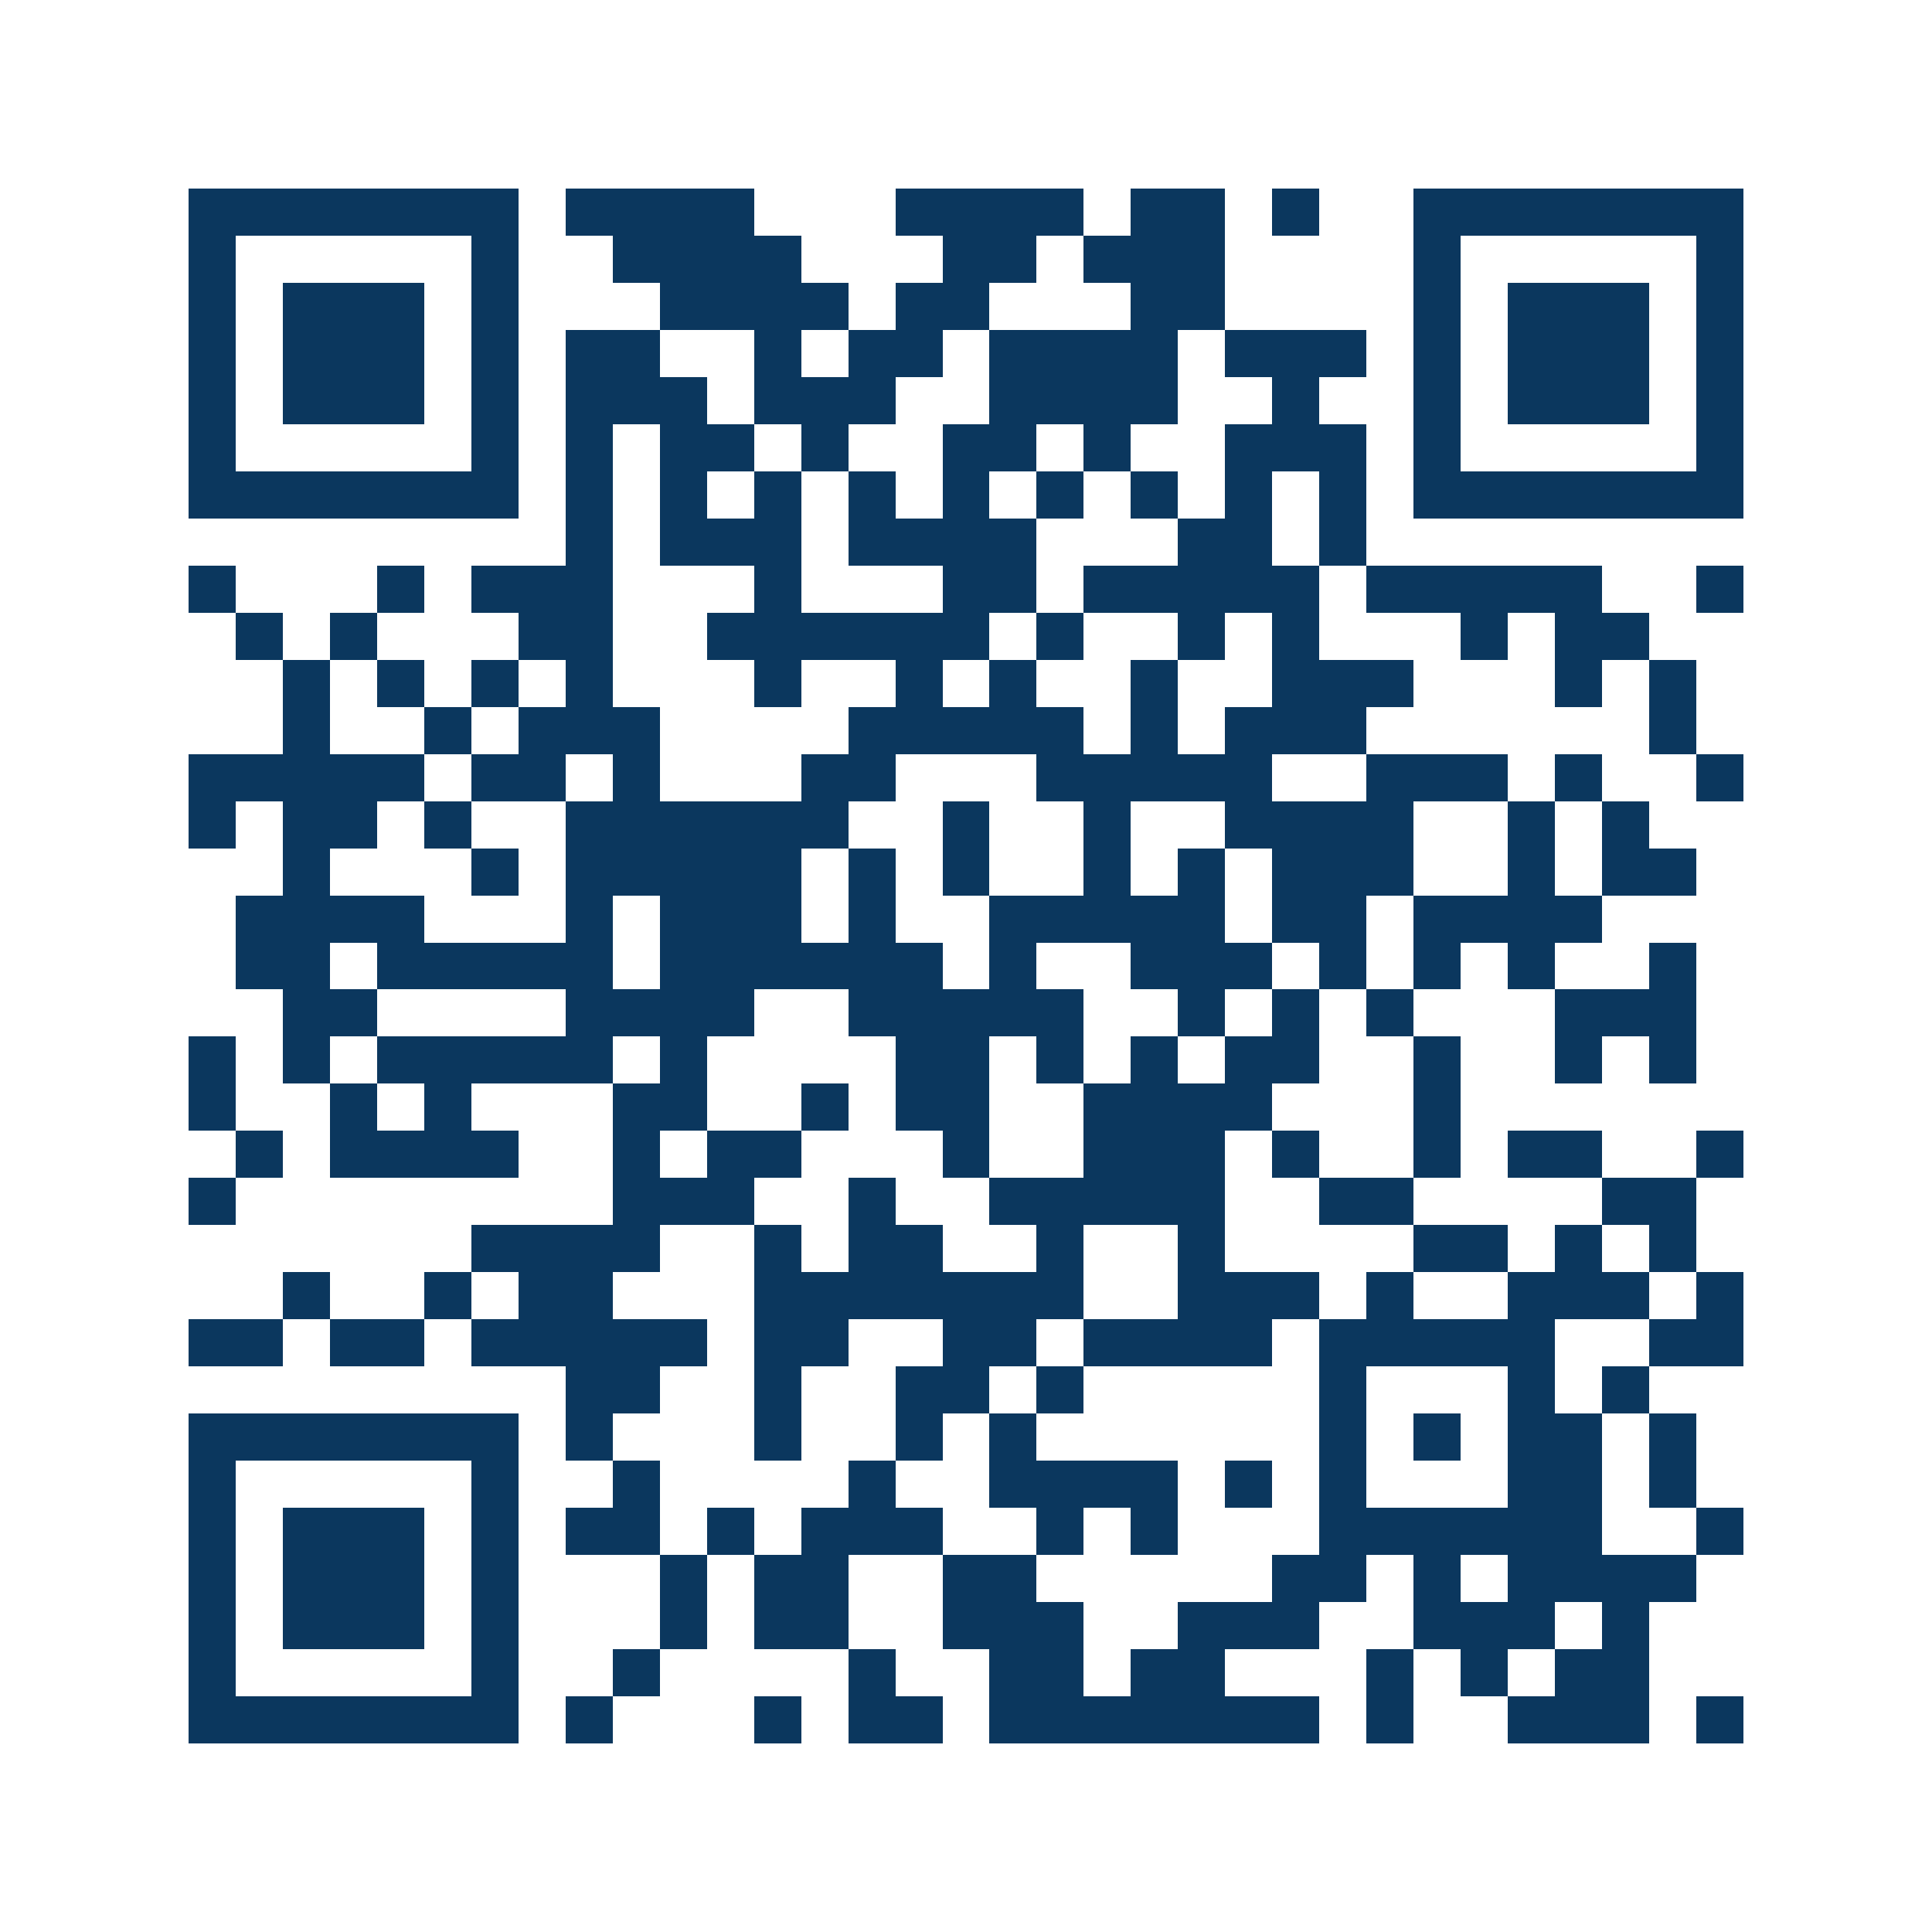 <svg xmlns="http://www.w3.org/2000/svg" width="150" height="150" viewBox="0 0 41 41" shape-rendering="crispEdges"><path fill="#ffffff" d="M0 0h41v41H0z"/><path stroke="#0b375e" d="M4 4.5h7m1 0h4m3 0h4m1 0h2m1 0h1m2 0h7M4 5.5h1m5 0h1m2 0h4m3 0h2m1 0h3m4 0h1m5 0h1M4 6.5h1m1 0h3m1 0h1m3 0h4m1 0h2m3 0h2m4 0h1m1 0h3m1 0h1M4 7.5h1m1 0h3m1 0h1m1 0h2m2 0h1m1 0h2m1 0h4m1 0h3m1 0h1m1 0h3m1 0h1M4 8.5h1m1 0h3m1 0h1m1 0h3m1 0h3m2 0h4m2 0h1m2 0h1m1 0h3m1 0h1M4 9.5h1m5 0h1m1 0h1m1 0h2m1 0h1m2 0h2m1 0h1m2 0h3m1 0h1m5 0h1M4 10.5h7m1 0h1m1 0h1m1 0h1m1 0h1m1 0h1m1 0h1m1 0h1m1 0h1m1 0h1m1 0h7M12 11.5h1m1 0h3m1 0h4m3 0h2m1 0h1M4 12.5h1m3 0h1m1 0h3m3 0h1m3 0h2m1 0h5m1 0h5m2 0h1M5 13.5h1m1 0h1m3 0h2m2 0h6m1 0h1m2 0h1m1 0h1m3 0h1m1 0h2M6 14.5h1m1 0h1m1 0h1m1 0h1m3 0h1m2 0h1m1 0h1m2 0h1m2 0h3m3 0h1m1 0h1M6 15.5h1m2 0h1m1 0h3m4 0h5m1 0h1m1 0h3m6 0h1M4 16.5h5m1 0h2m1 0h1m3 0h2m3 0h5m2 0h3m1 0h1m2 0h1M4 17.5h1m1 0h2m1 0h1m2 0h6m2 0h1m2 0h1m2 0h4m2 0h1m1 0h1M6 18.5h1m3 0h1m1 0h5m1 0h1m1 0h1m2 0h1m1 0h1m1 0h3m2 0h1m1 0h2M5 19.5h4m3 0h1m1 0h3m1 0h1m2 0h5m1 0h2m1 0h4M5 20.5h2m1 0h5m1 0h6m1 0h1m2 0h3m1 0h1m1 0h1m1 0h1m2 0h1M6 21.5h2m4 0h4m2 0h5m2 0h1m1 0h1m1 0h1m3 0h3M4 22.5h1m1 0h1m1 0h5m1 0h1m4 0h2m1 0h1m1 0h1m1 0h2m2 0h1m2 0h1m1 0h1M4 23.5h1m2 0h1m1 0h1m3 0h2m2 0h1m1 0h2m2 0h4m3 0h1M5 24.5h1m1 0h4m2 0h1m1 0h2m3 0h1m2 0h3m1 0h1m2 0h1m1 0h2m2 0h1M4 25.5h1m8 0h3m2 0h1m2 0h5m2 0h2m4 0h2M10 26.5h4m2 0h1m1 0h2m2 0h1m2 0h1m4 0h2m1 0h1m1 0h1M6 27.5h1m2 0h1m1 0h2m3 0h7m2 0h3m1 0h1m2 0h3m1 0h1M4 28.5h2m1 0h2m1 0h5m1 0h2m2 0h2m1 0h4m1 0h5m2 0h2M12 29.5h2m2 0h1m2 0h2m1 0h1m5 0h1m3 0h1m1 0h1M4 30.5h7m1 0h1m3 0h1m2 0h1m1 0h1m6 0h1m1 0h1m1 0h2m1 0h1M4 31.5h1m5 0h1m2 0h1m4 0h1m2 0h4m1 0h1m1 0h1m3 0h2m1 0h1M4 32.5h1m1 0h3m1 0h1m1 0h2m1 0h1m1 0h3m2 0h1m1 0h1m3 0h6m2 0h1M4 33.5h1m1 0h3m1 0h1m3 0h1m1 0h2m2 0h2m5 0h2m1 0h1m1 0h4M4 34.5h1m1 0h3m1 0h1m3 0h1m1 0h2m2 0h3m2 0h3m2 0h3m1 0h1M4 35.5h1m5 0h1m2 0h1m4 0h1m2 0h2m1 0h2m3 0h1m1 0h1m1 0h2M4 36.5h7m1 0h1m3 0h1m1 0h2m1 0h7m1 0h1m2 0h3m1 0h1"/></svg>
